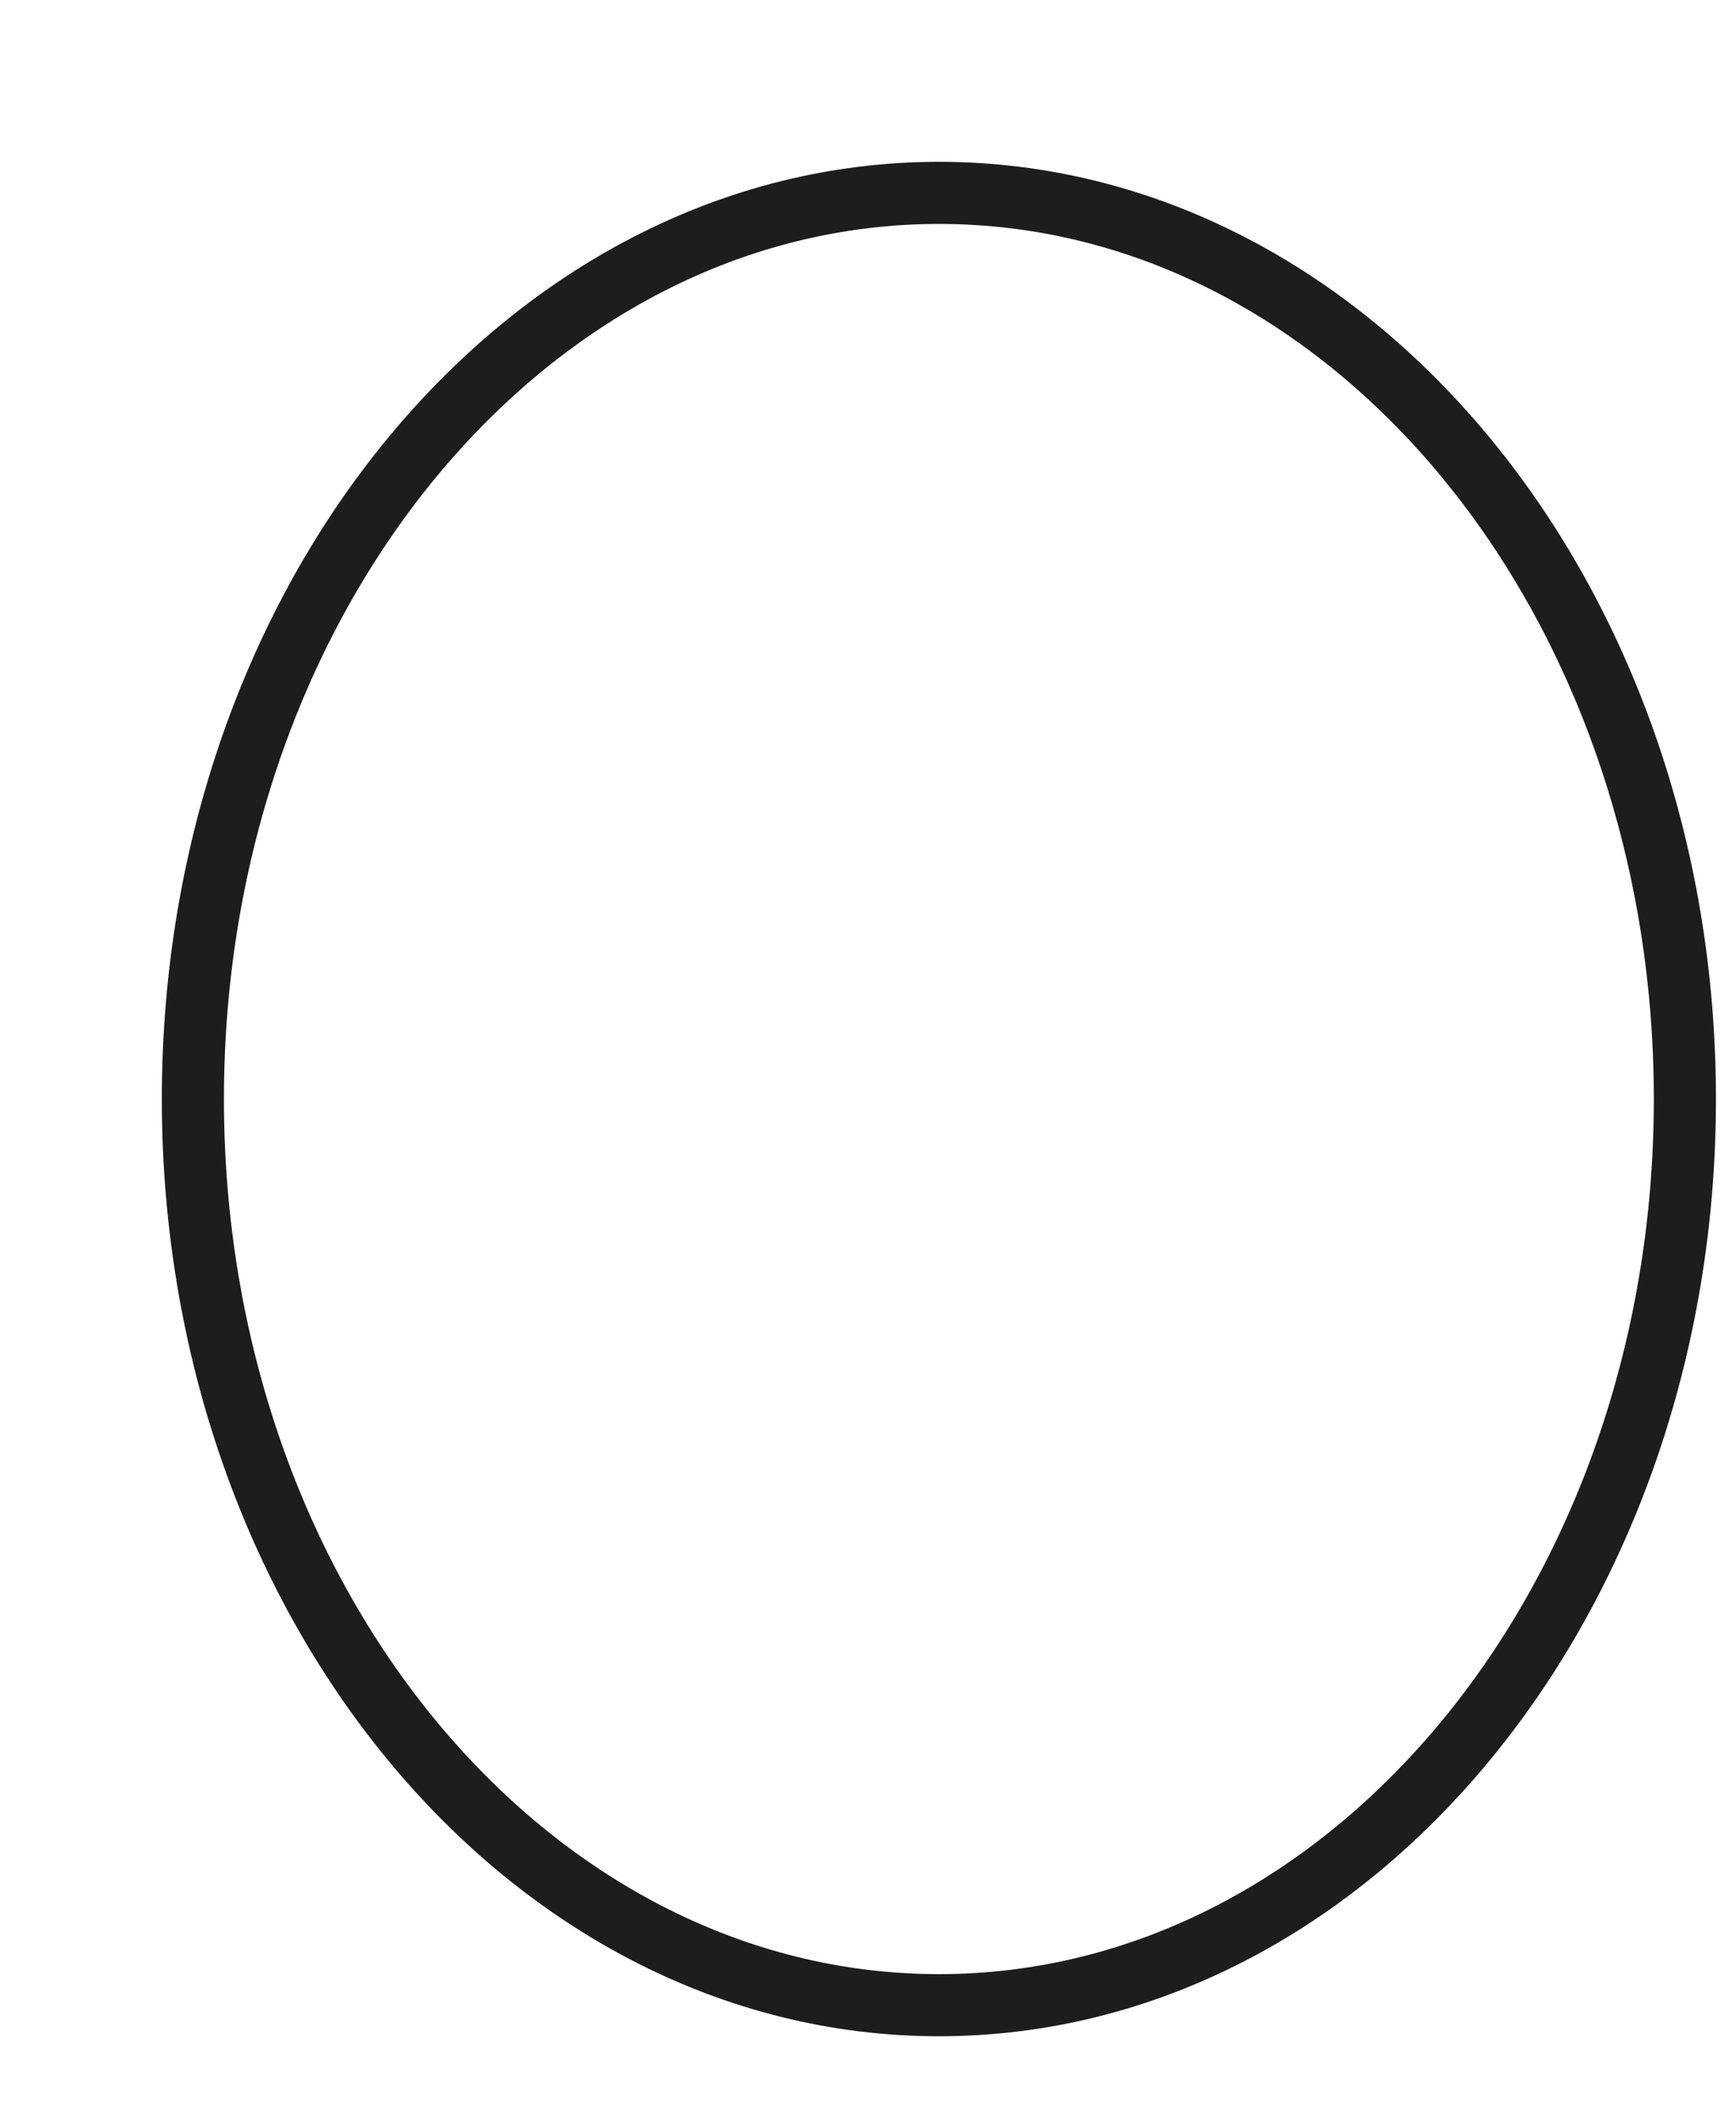 <?xml version="1.0" encoding="utf-8"?>
<svg xmlns="http://www.w3.org/2000/svg" fill="none" height="100%" overflow="visible" preserveAspectRatio="none" style="display: block;" viewBox="0 0 9 11" width="100%">
<path d="M4.868 10.396C7.004 10.396 8.735 8.293 8.735 5.698C8.735 3.103 7.004 1 4.868 1C2.732 1 1 3.103 1 5.698C1 8.293 2.732 10.396 4.868 10.396Z" id="Vector" stroke="#1D1D1B" stroke-miterlimit="3.864" stroke-width="0.322"/>
</svg>